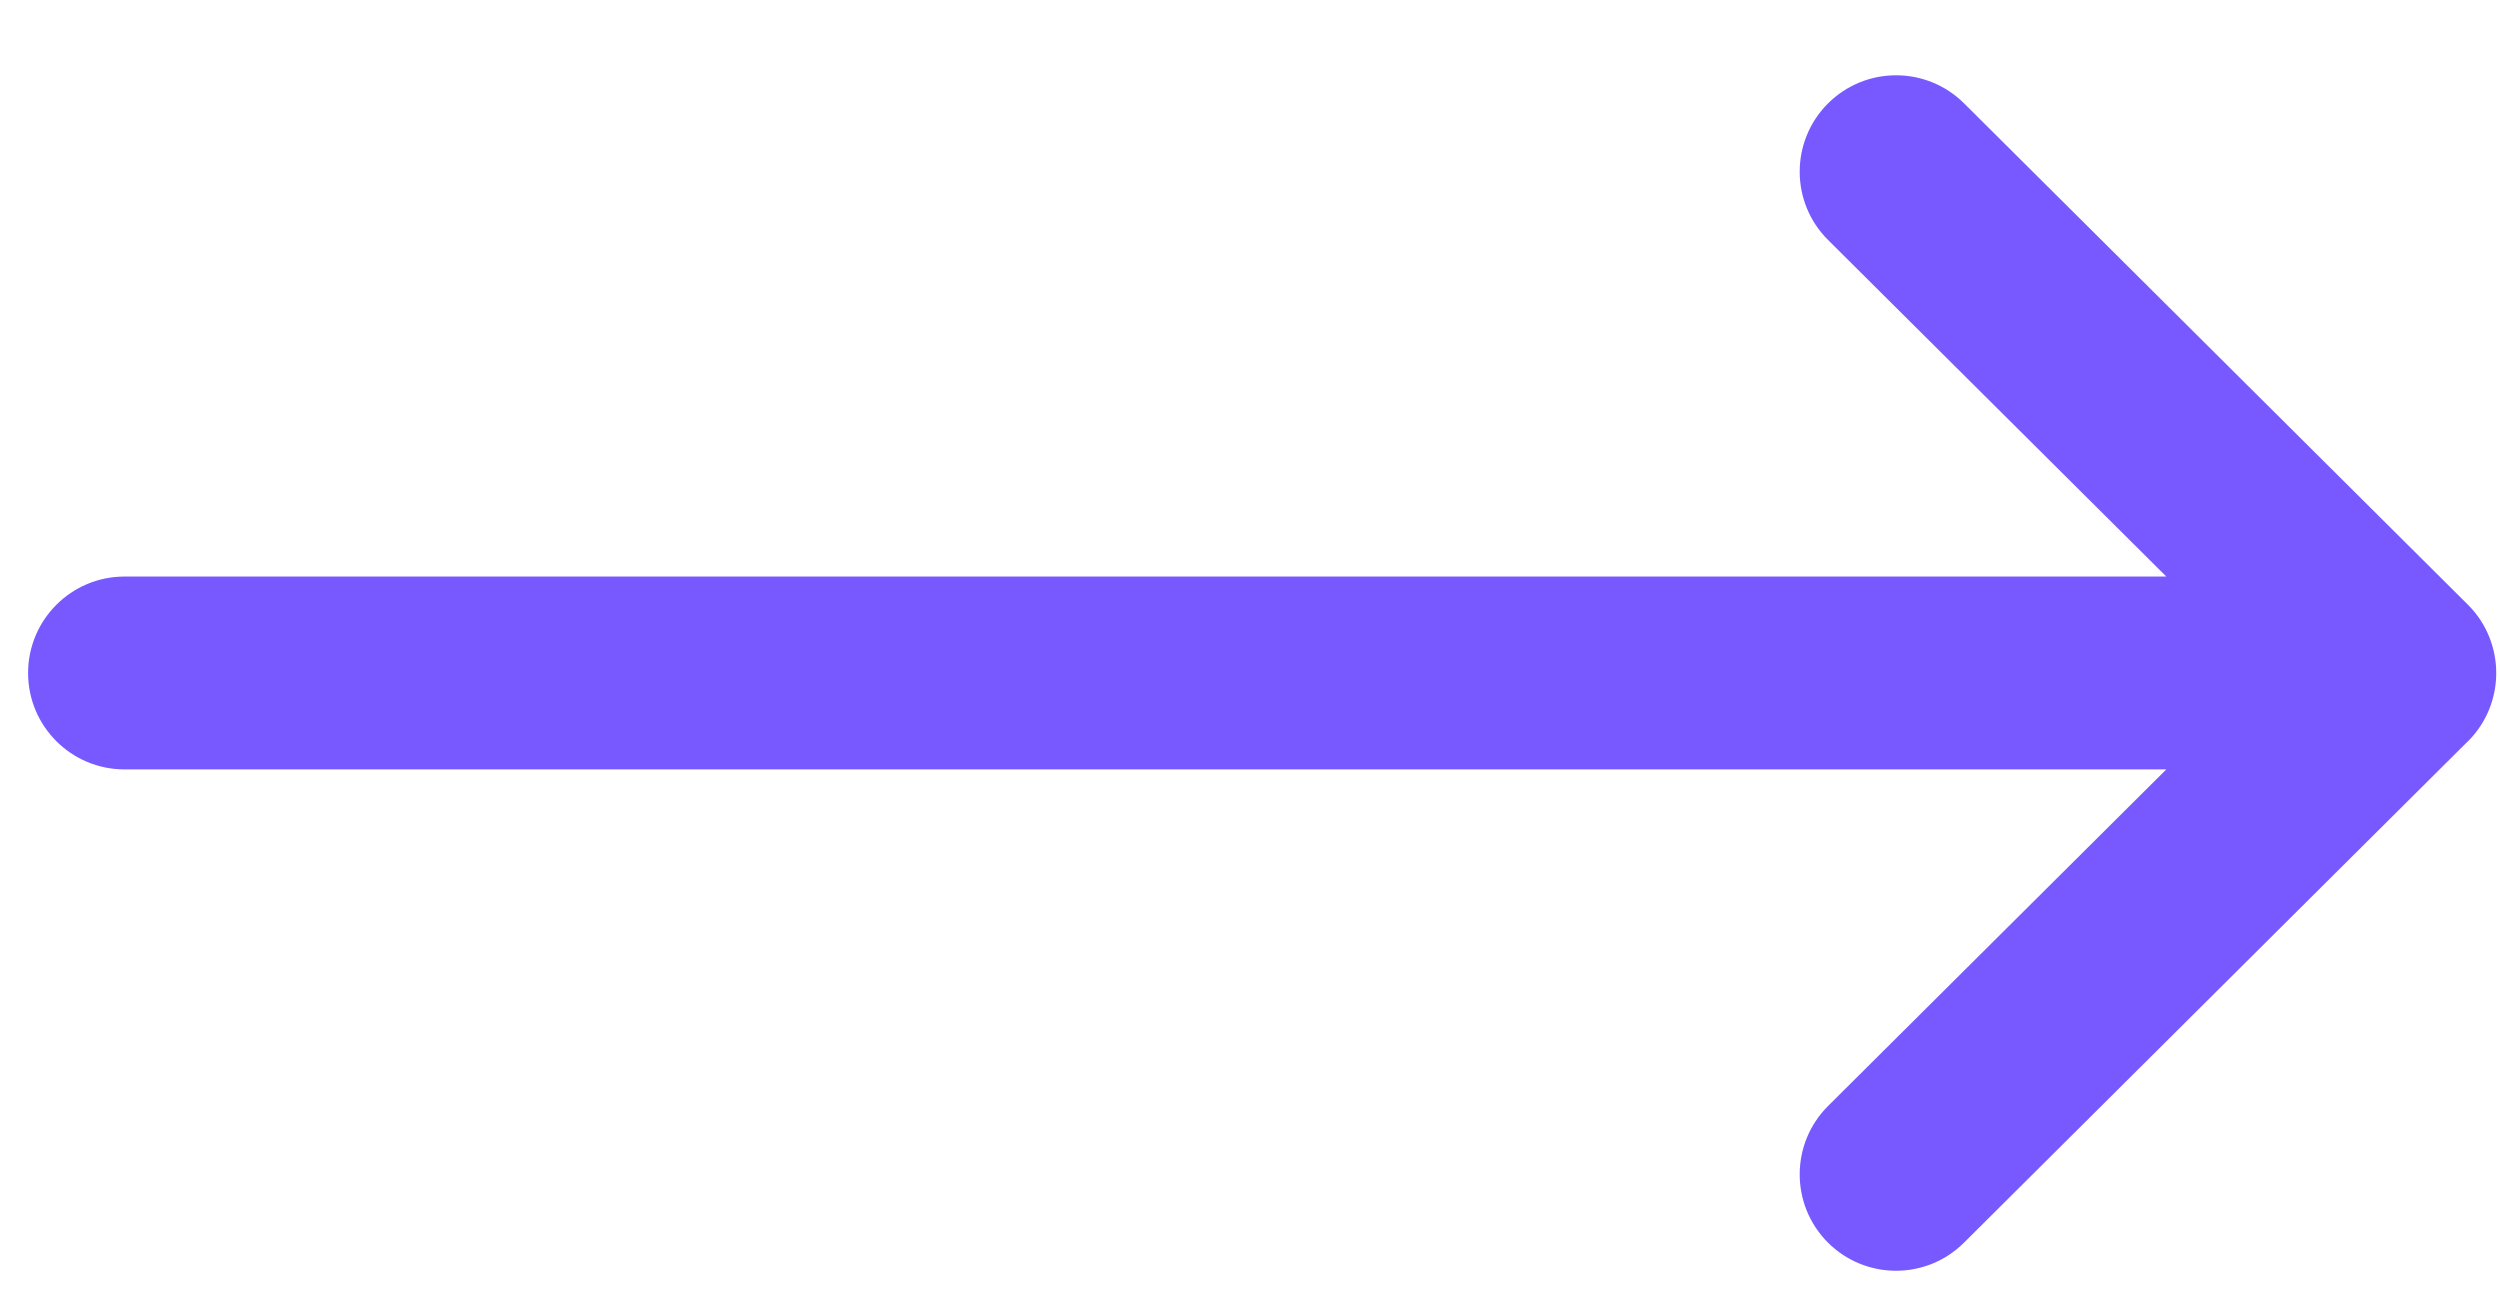 <?xml version="1.0" encoding="UTF-8"?>
<svg width="21px" height="11px" viewBox="0 0 21 11" version="1.1" xmlns="http://www.w3.org/2000/svg" xmlns:xlink="http://www.w3.org/1999/xlink">
    <title>3E1602B7-5162-4446-8133-101ADEF5D163</title>
    <g id="Help-Center-Final" stroke="none" stroke-width="1" fill="none" fill-rule="evenodd">
        <g id="Article_Buy_Tresel_Help_Center_" transform="translate(-666, -1317)" fill="#7759FF" fill-rule="nonzero">
            <g id="Resource-Center" transform="translate(436, 1116.624)">
                <g id="button/Go-button" transform="translate(222.555, 187.982)">
                    <path d="M28.176,17.474 C28.175,17.474 28.175,17.474 28.175,17.473 L23.943,13.262 C23.626,12.947 23.114,12.948 22.798,13.265 C22.483,13.582 22.484,14.095 22.801,14.41 L25.642,17.237 L8.491,17.237 C8.044,17.237 7.681,17.6 7.681,18.047 C7.681,18.495 8.044,18.857 8.491,18.857 L25.642,18.857 L22.801,21.684 C22.484,22 22.483,22.513 22.798,22.83 C23.114,23.147 23.626,23.148 23.943,22.832 L28.175,18.621 C28.175,18.621 28.175,18.621 28.176,18.621 C28.493,18.304 28.492,17.79 28.176,17.474 Z" id="Path"></path>
                </g>
            </g>
        </g>
    </g>
</svg>